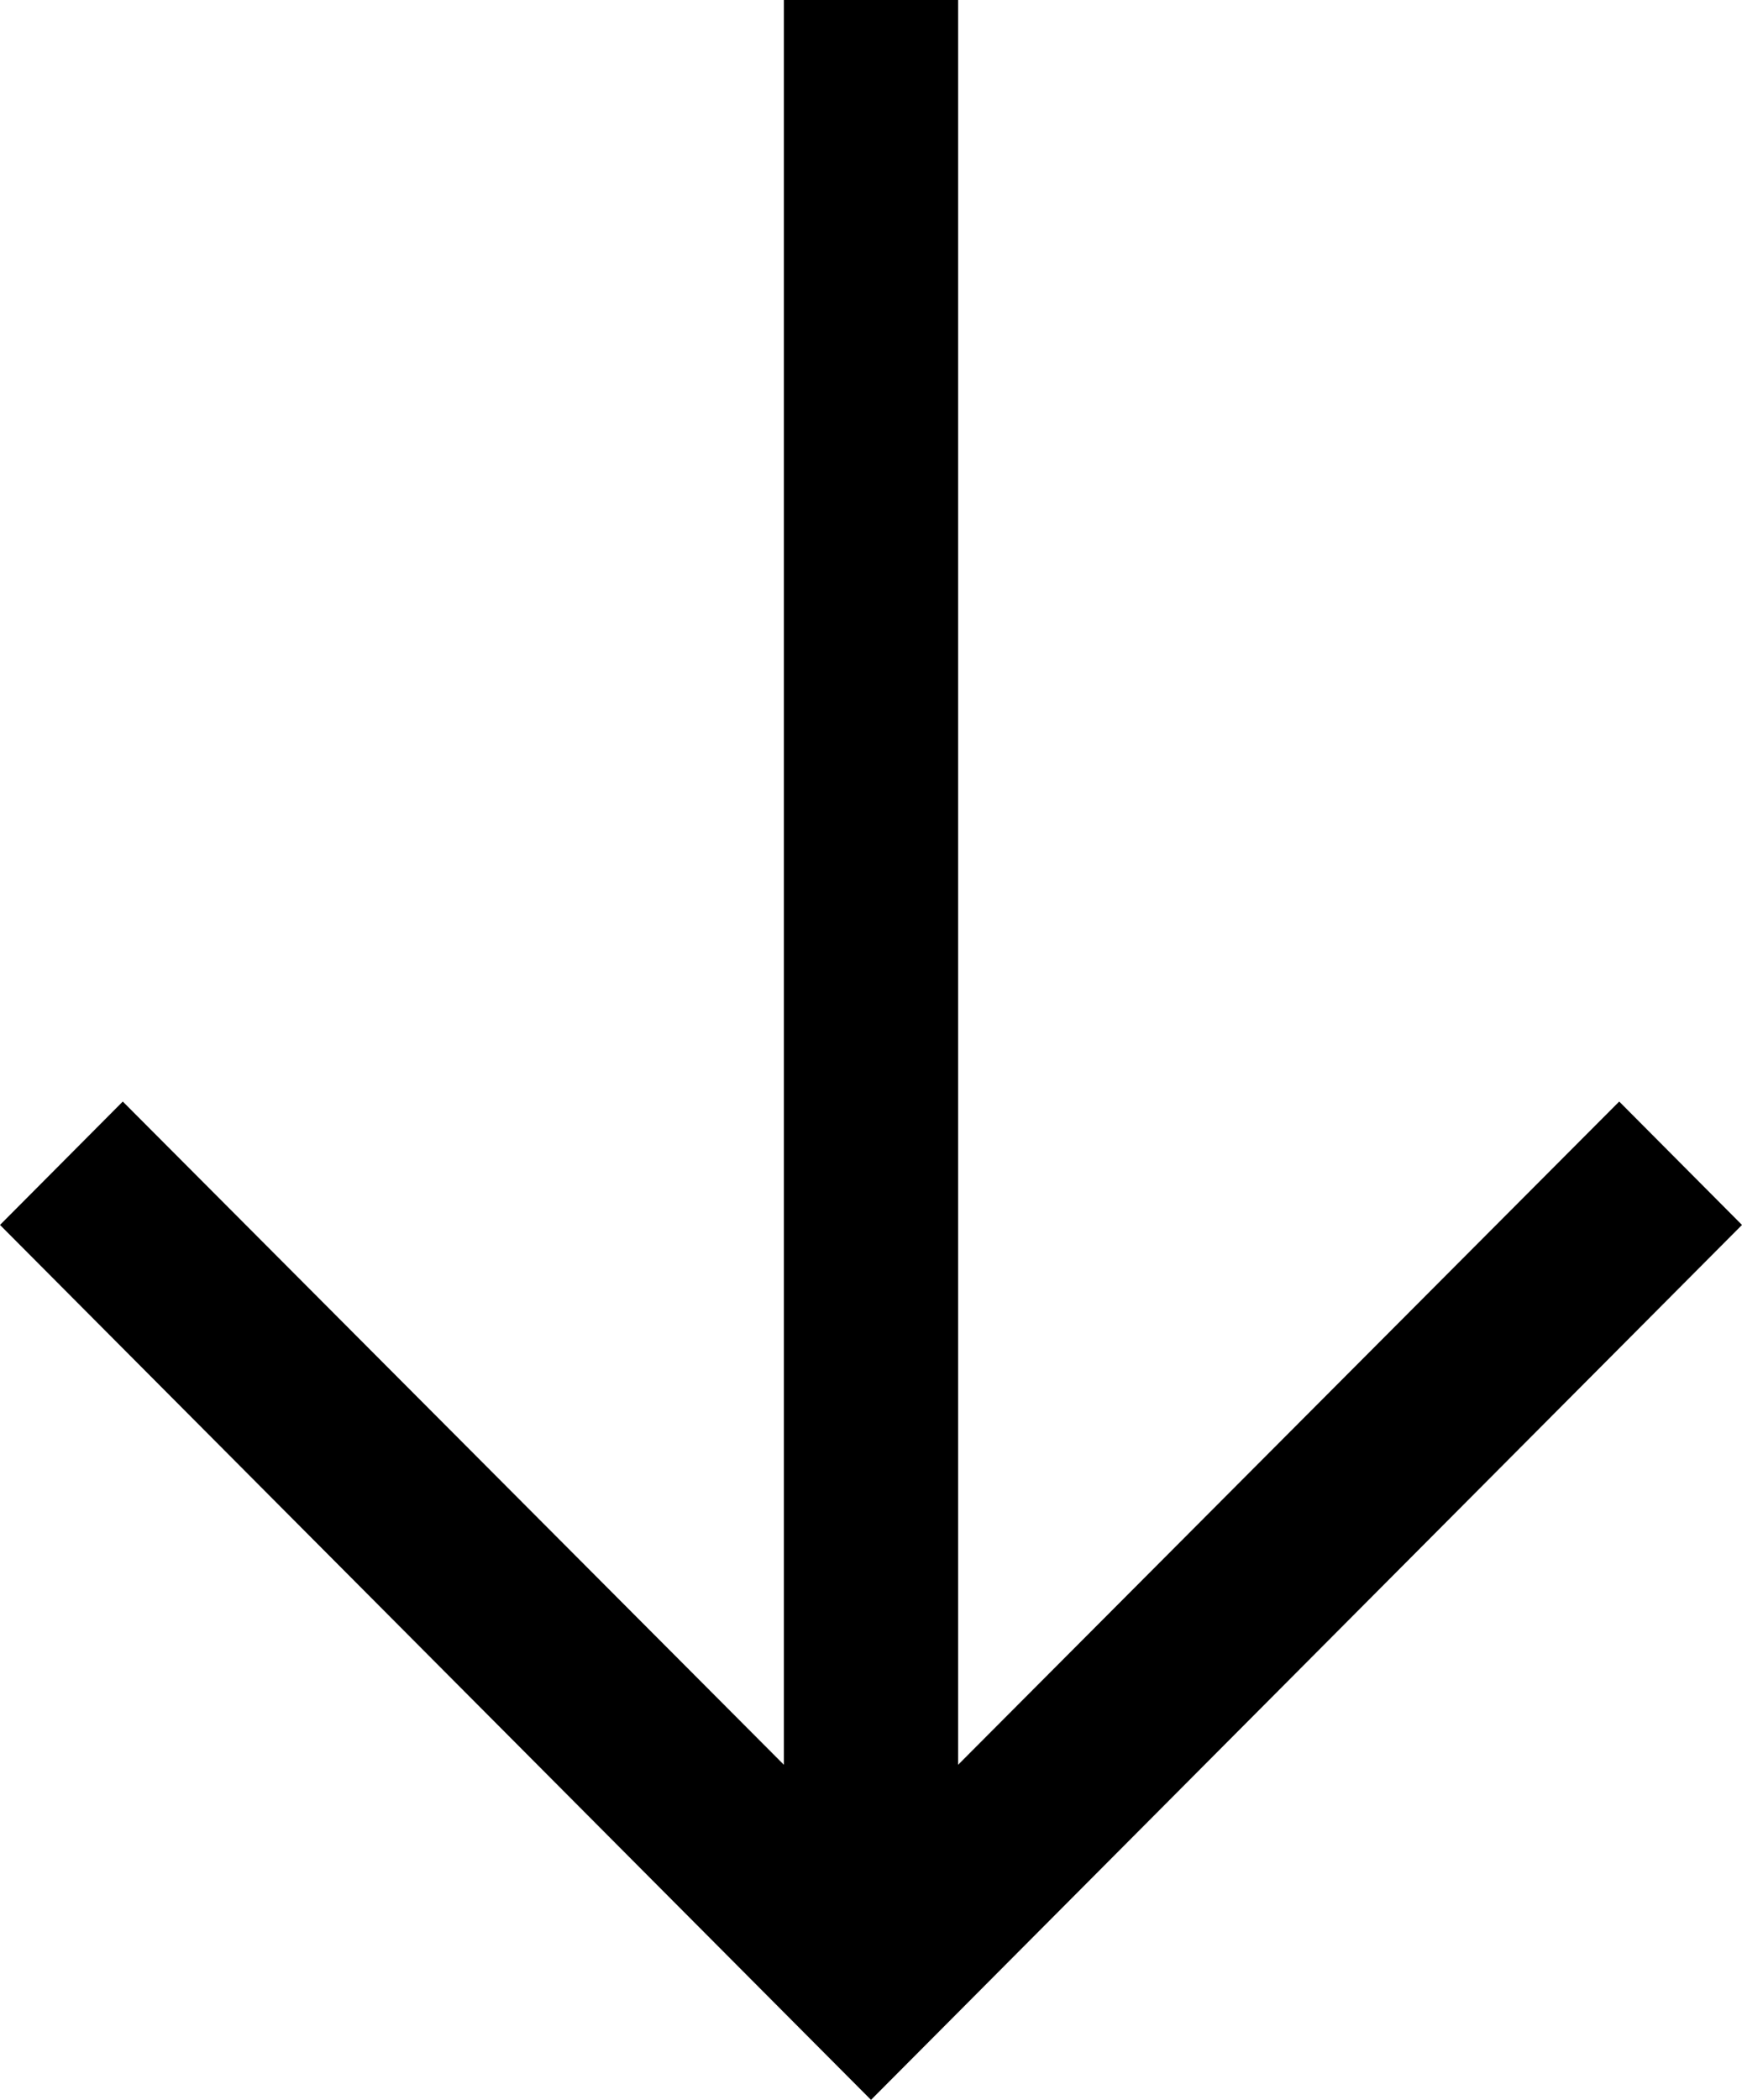 <svg width="39" height="47" viewBox="0 0 39 47" fill="none" xmlns="http://www.w3.org/2000/svg">
<path d="M19.5 47L39 27.417L36.251 24.655L21.45 39.5L21.45 -1.53427e-06L17.55 -1.87522e-06L17.55 39.5L2.749 24.655L1.71203e-06 27.417L19.5 47Z" fill="black"/>
</svg>
